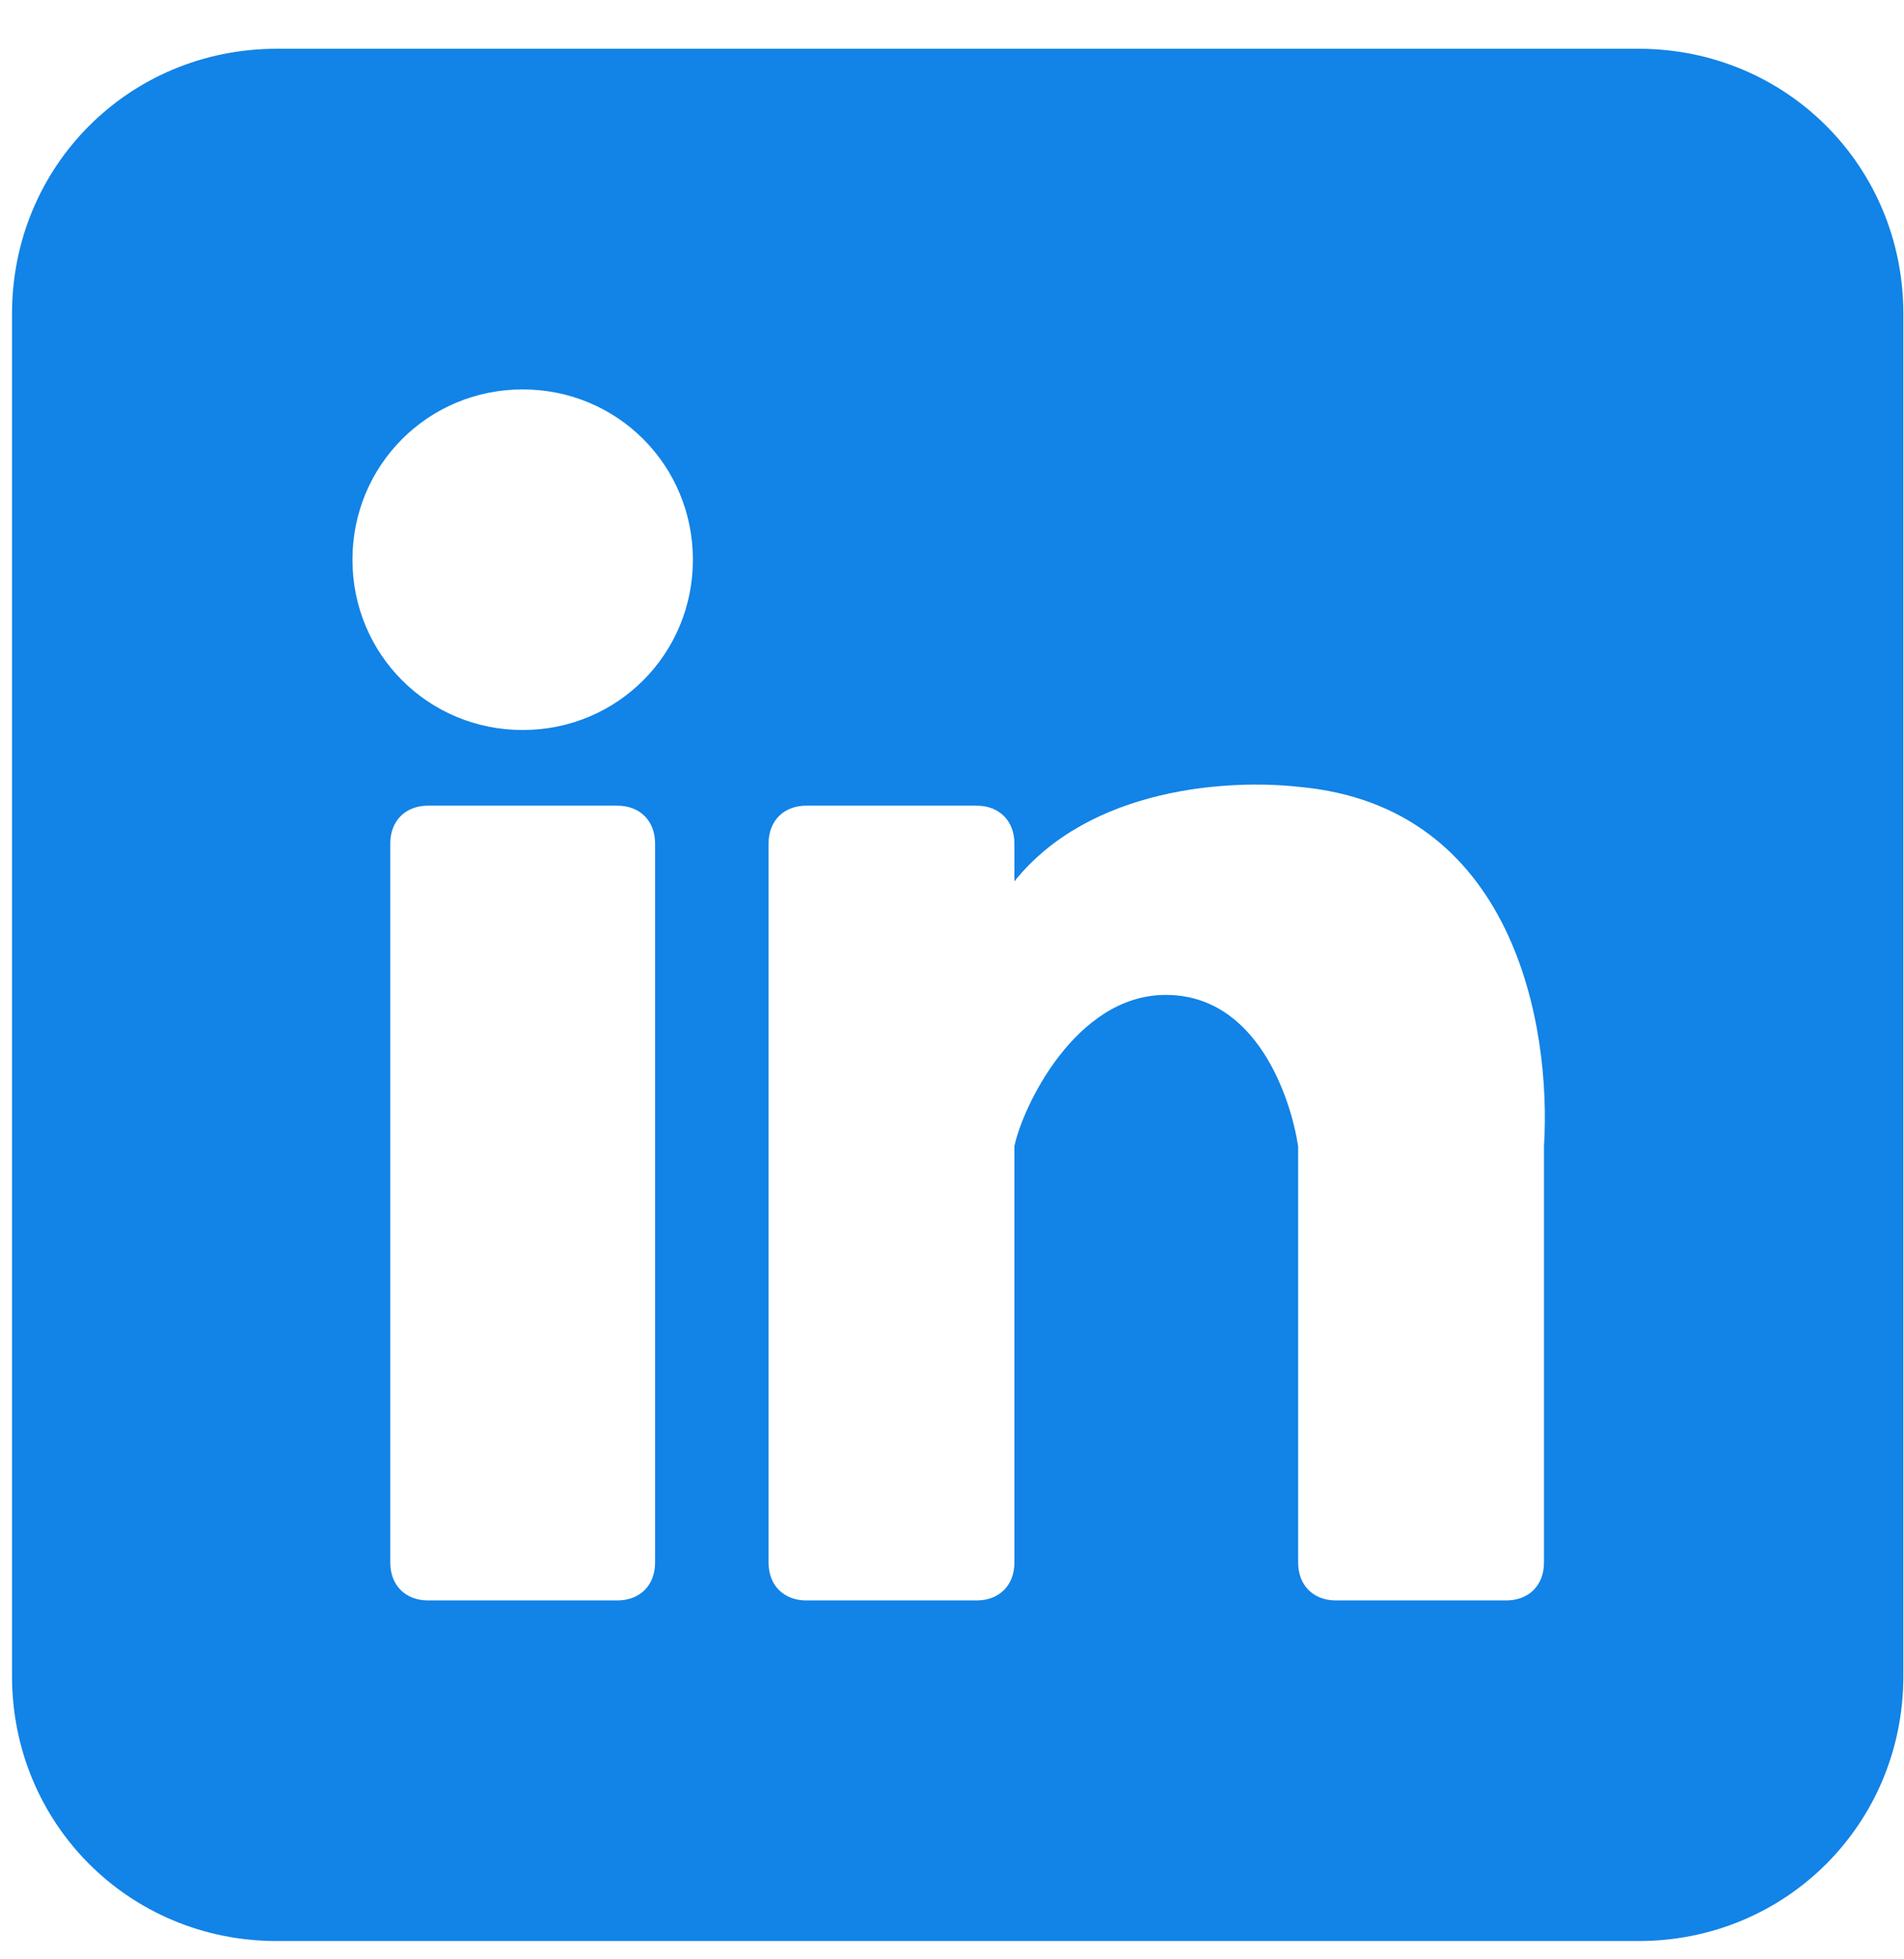 <svg width="35" height="36" viewBox="0 0 35 36" fill="none" xmlns="http://www.w3.org/2000/svg">
<path d="M30.121 0.896H5.088C2.376 0.896 0.221 3.052 0.221 5.764V30.797C0.221 33.508 2.376 35.664 5.088 35.664H30.121C32.833 35.664 34.988 33.508 34.988 30.797V5.764C34.988 3.052 32.833 0.896 30.121 0.896ZM12.042 28.71C12.042 29.128 11.764 29.406 11.346 29.406H7.87C7.452 29.406 7.174 29.128 7.174 28.71V15.499C7.174 15.082 7.452 14.803 7.87 14.803H11.346C11.764 14.803 12.042 15.082 12.042 15.499V28.71ZM9.608 13.413C7.87 13.413 6.479 12.022 6.479 10.284C6.479 8.545 7.87 7.155 9.608 7.155C11.346 7.155 12.737 8.545 12.737 10.284C12.737 12.022 11.346 13.413 9.608 13.413ZM28.382 21.062V28.71C28.382 29.128 28.104 29.406 27.687 29.406H24.558C24.141 29.406 23.863 29.128 23.863 28.71V21.062C23.724 20.158 23.098 18.28 21.429 18.28C19.76 18.28 18.787 20.366 18.647 21.062V28.71C18.647 29.128 18.369 29.406 17.952 29.406H14.823C14.406 29.406 14.128 29.128 14.128 28.71V15.499C14.128 15.082 14.406 14.803 14.823 14.803H17.952C18.369 14.803 18.647 15.082 18.647 15.499V16.194C20.038 14.456 22.611 14.317 23.863 14.456C27.826 14.803 28.521 18.837 28.382 21.062Z" fill="#1283E7"/>
</svg>
